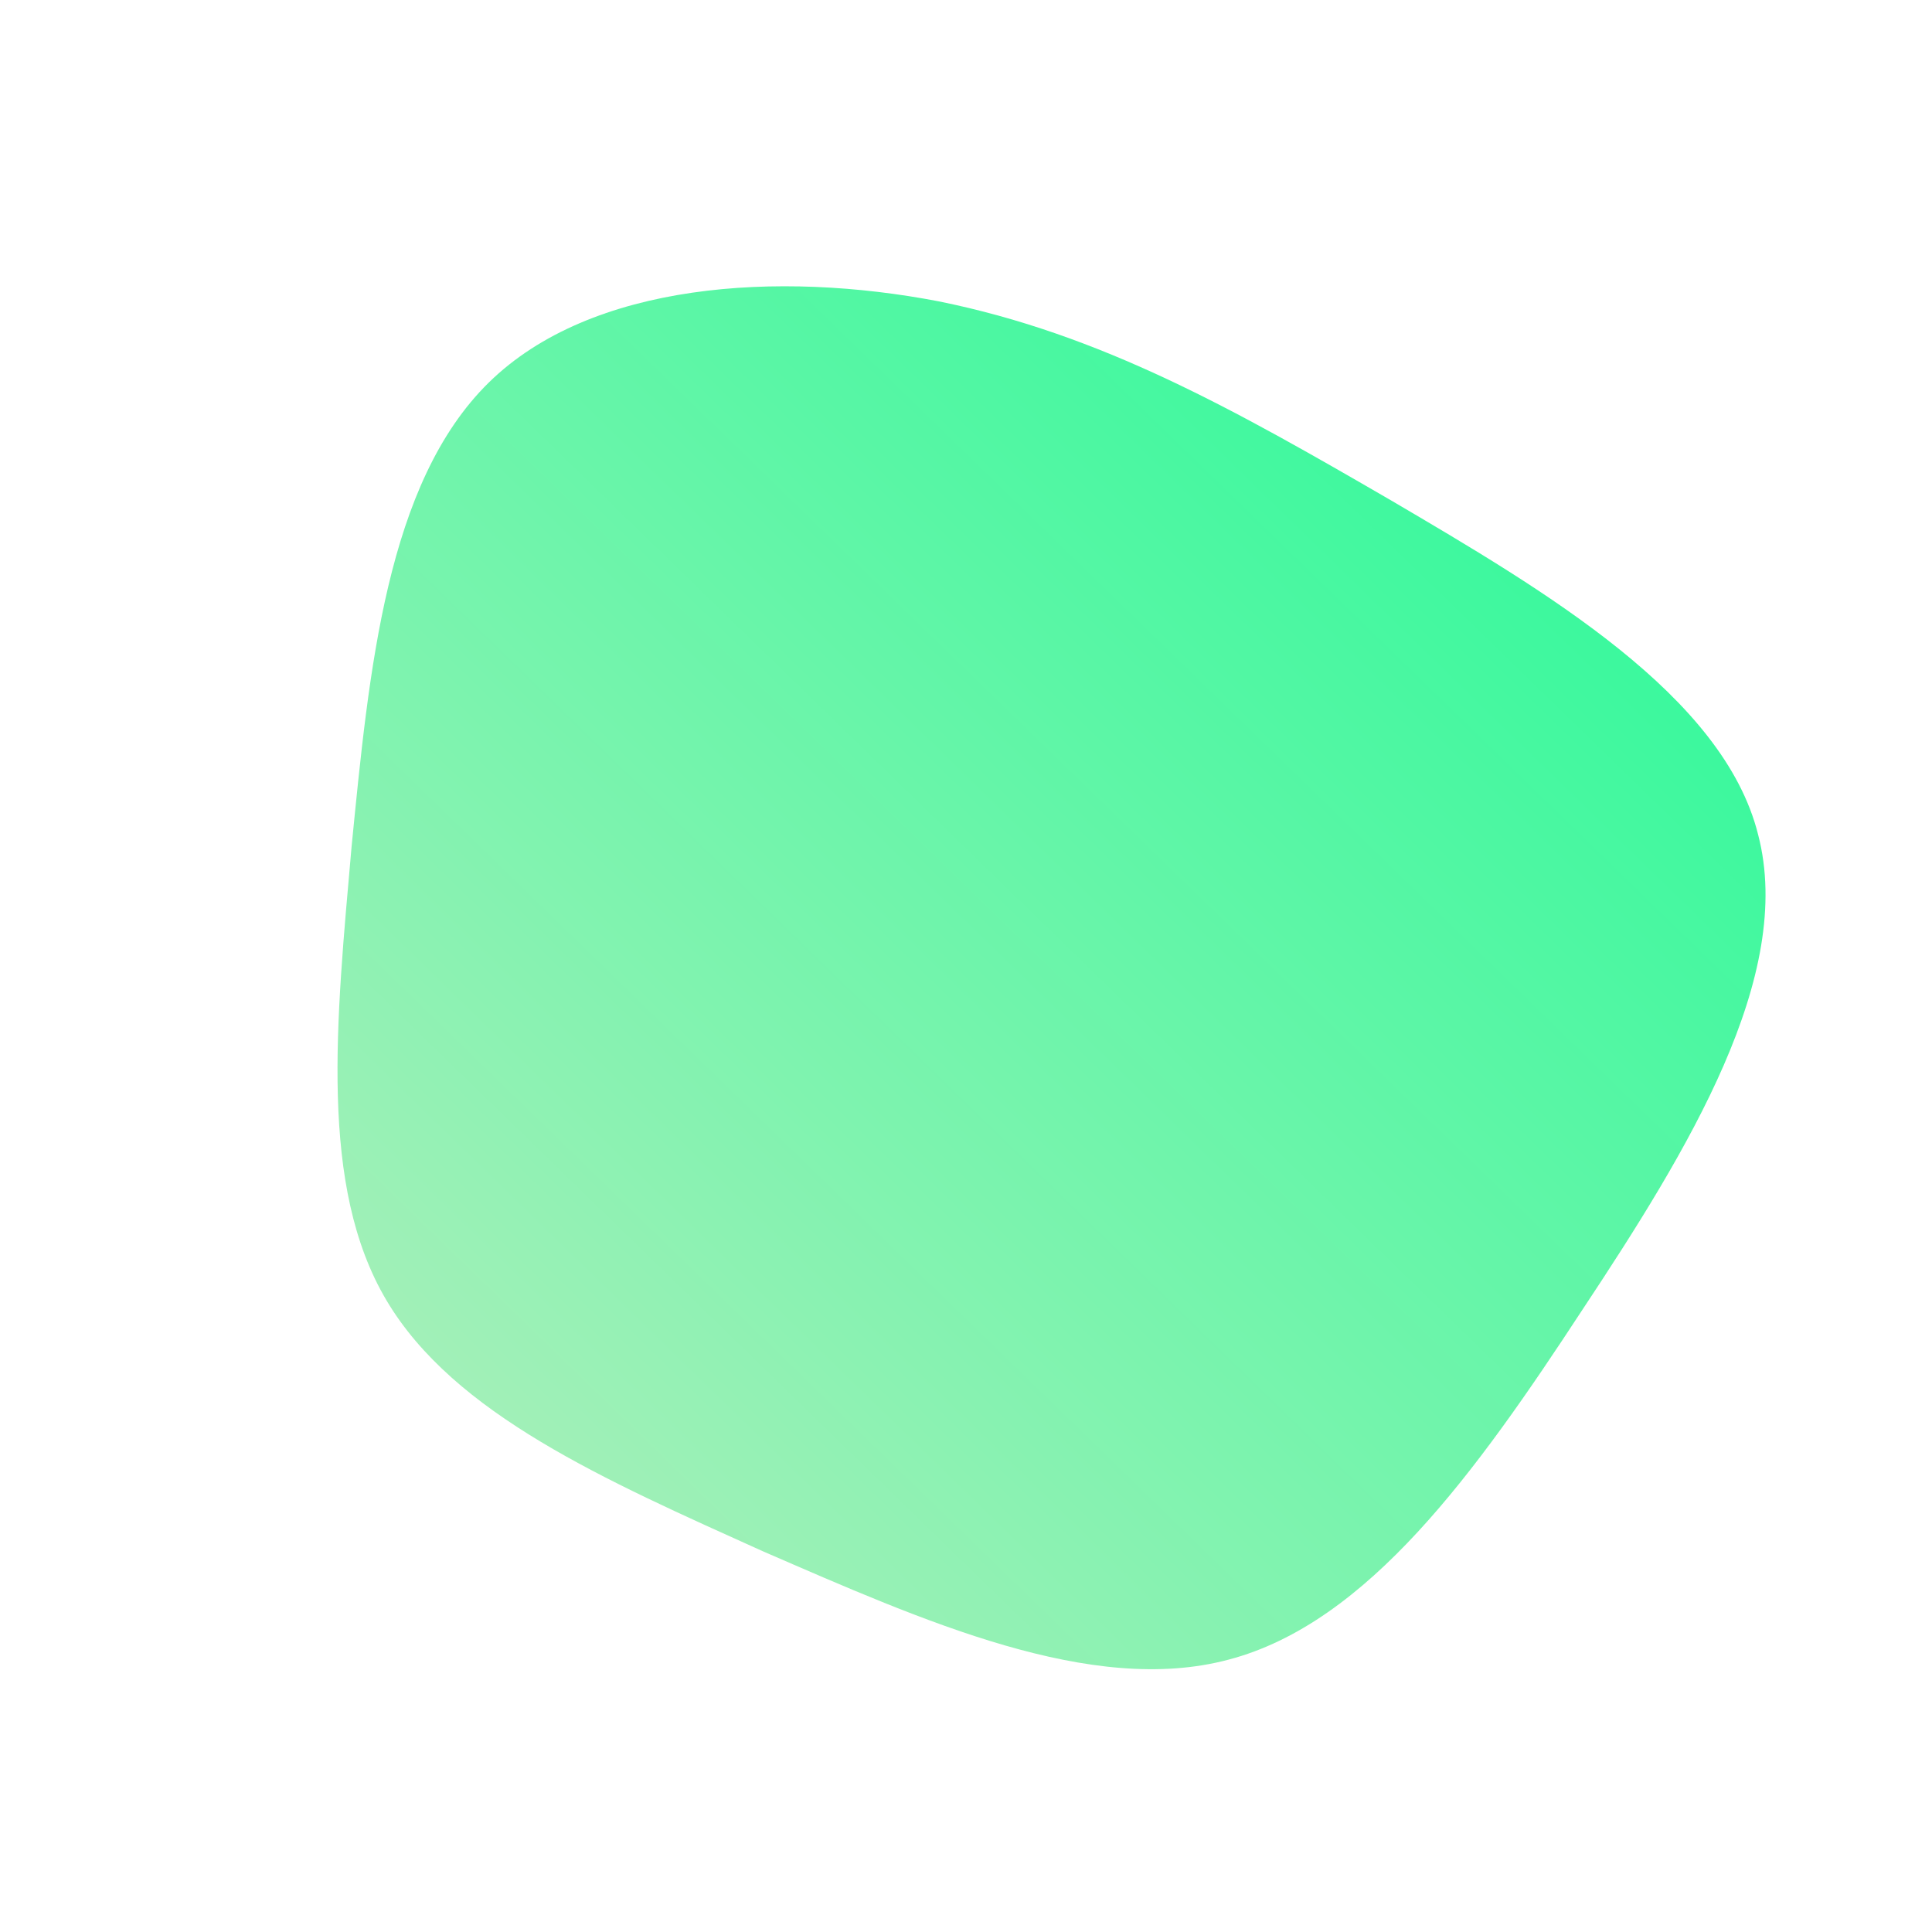 <svg id="sw-js-blob-svg" viewBox="0 0 100 100" xmlns="http://www.w3.org/2000/svg" version="1.1"><defs><linearGradient id="sw-gradient" x1="0" x2="1" y1="1" y2="0"><stop id="stop1" stop-color="rgba(184.165, 237.995, 189.673, 1)" offset="0%"/><stop id="stop2" stop-color="rgba(31, 251, 150.393, 1)" offset="100%"/></linearGradient></defs><path fill="url('#sw-gradient')" d="M22-24.1C30-19.4 39.2-14 41-6.8c1.9 7.3-3.6 16.3-9.1 24.6-5.5 8.4-11.1 16.2-18.3 18.1-7.1 1.9-15.8-2-24.1-5.6-8.2-3.7-16-7.1-19.5-13s-2.6-14.4-1.8-23.5c.9-9.1 1.8-18.8 7.1-24 5.3-5.2 15-5.8 23.3-4.2C7-32.7 13.9-28.8 22-24.1Z" transform="translate(50 50)" stroke-width="0" style="transition:all .3s"/></svg>